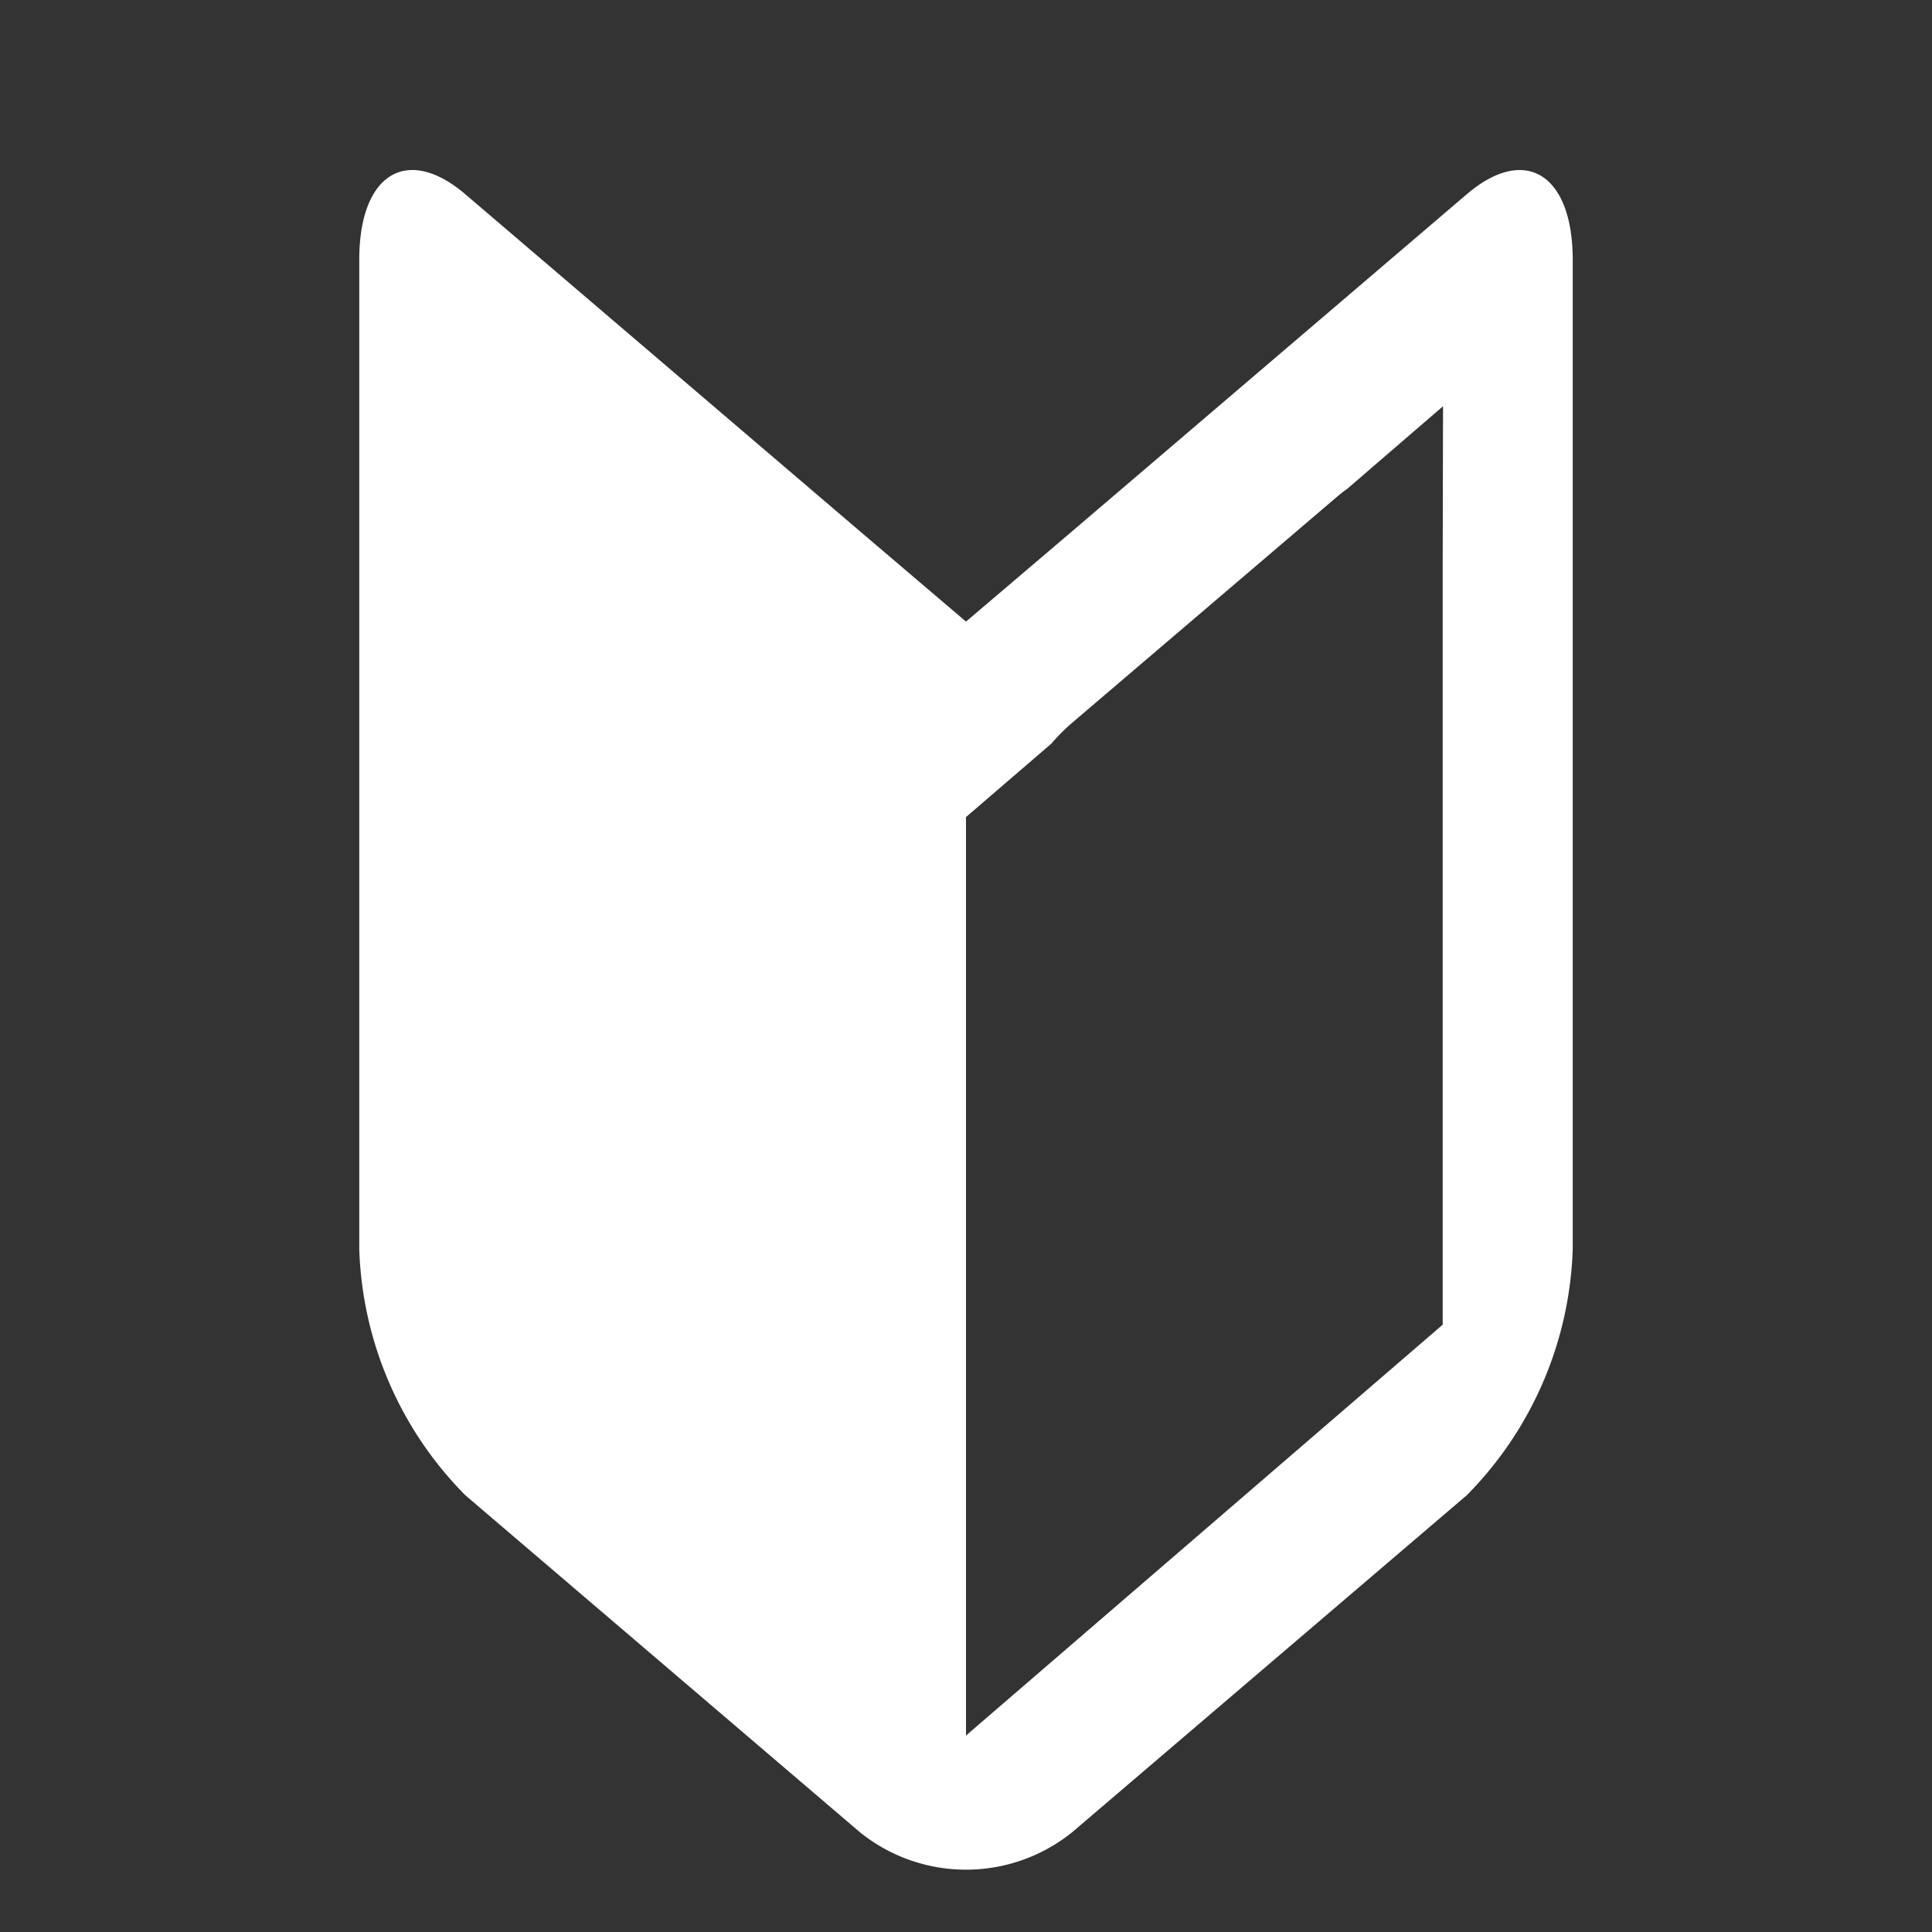 <svg id="レイヤー_1" data-name="レイヤー 1" xmlns="http://www.w3.org/2000/svg" viewBox="0 0 23 23"><rect x="0" y="0" width="23" height="23" fill="#333333" stroke="none"/><defs><style>.cls-1{fill:#fff;}</style></defs><path id="パス_134" data-name="パス 134" class="cls-1" d="M17.462,2.312l-4.7,4.014L11.5,7.4,10.239,6.326l-4.7-4.014c-.694-.592-1.262-.242-1.262.78V14.871A4.359,4.359,0,0,0,5.539,17.8l4.7,4.014a2.014,2.014,0,0,0,2.523,0l4.7-4.014a4.363,4.363,0,0,0,1.261-2.933V3.1C18.724,2.071,18.156,1.72,17.462,2.312Zm-.287,4.38V15.77L11.5,20.661V9.727l1.017-.875a2.276,2.276,0,0,1,.245-.246l3.156-2.693c.041-.035.081-.066.121-.094l1.14-.983Z"/></svg>